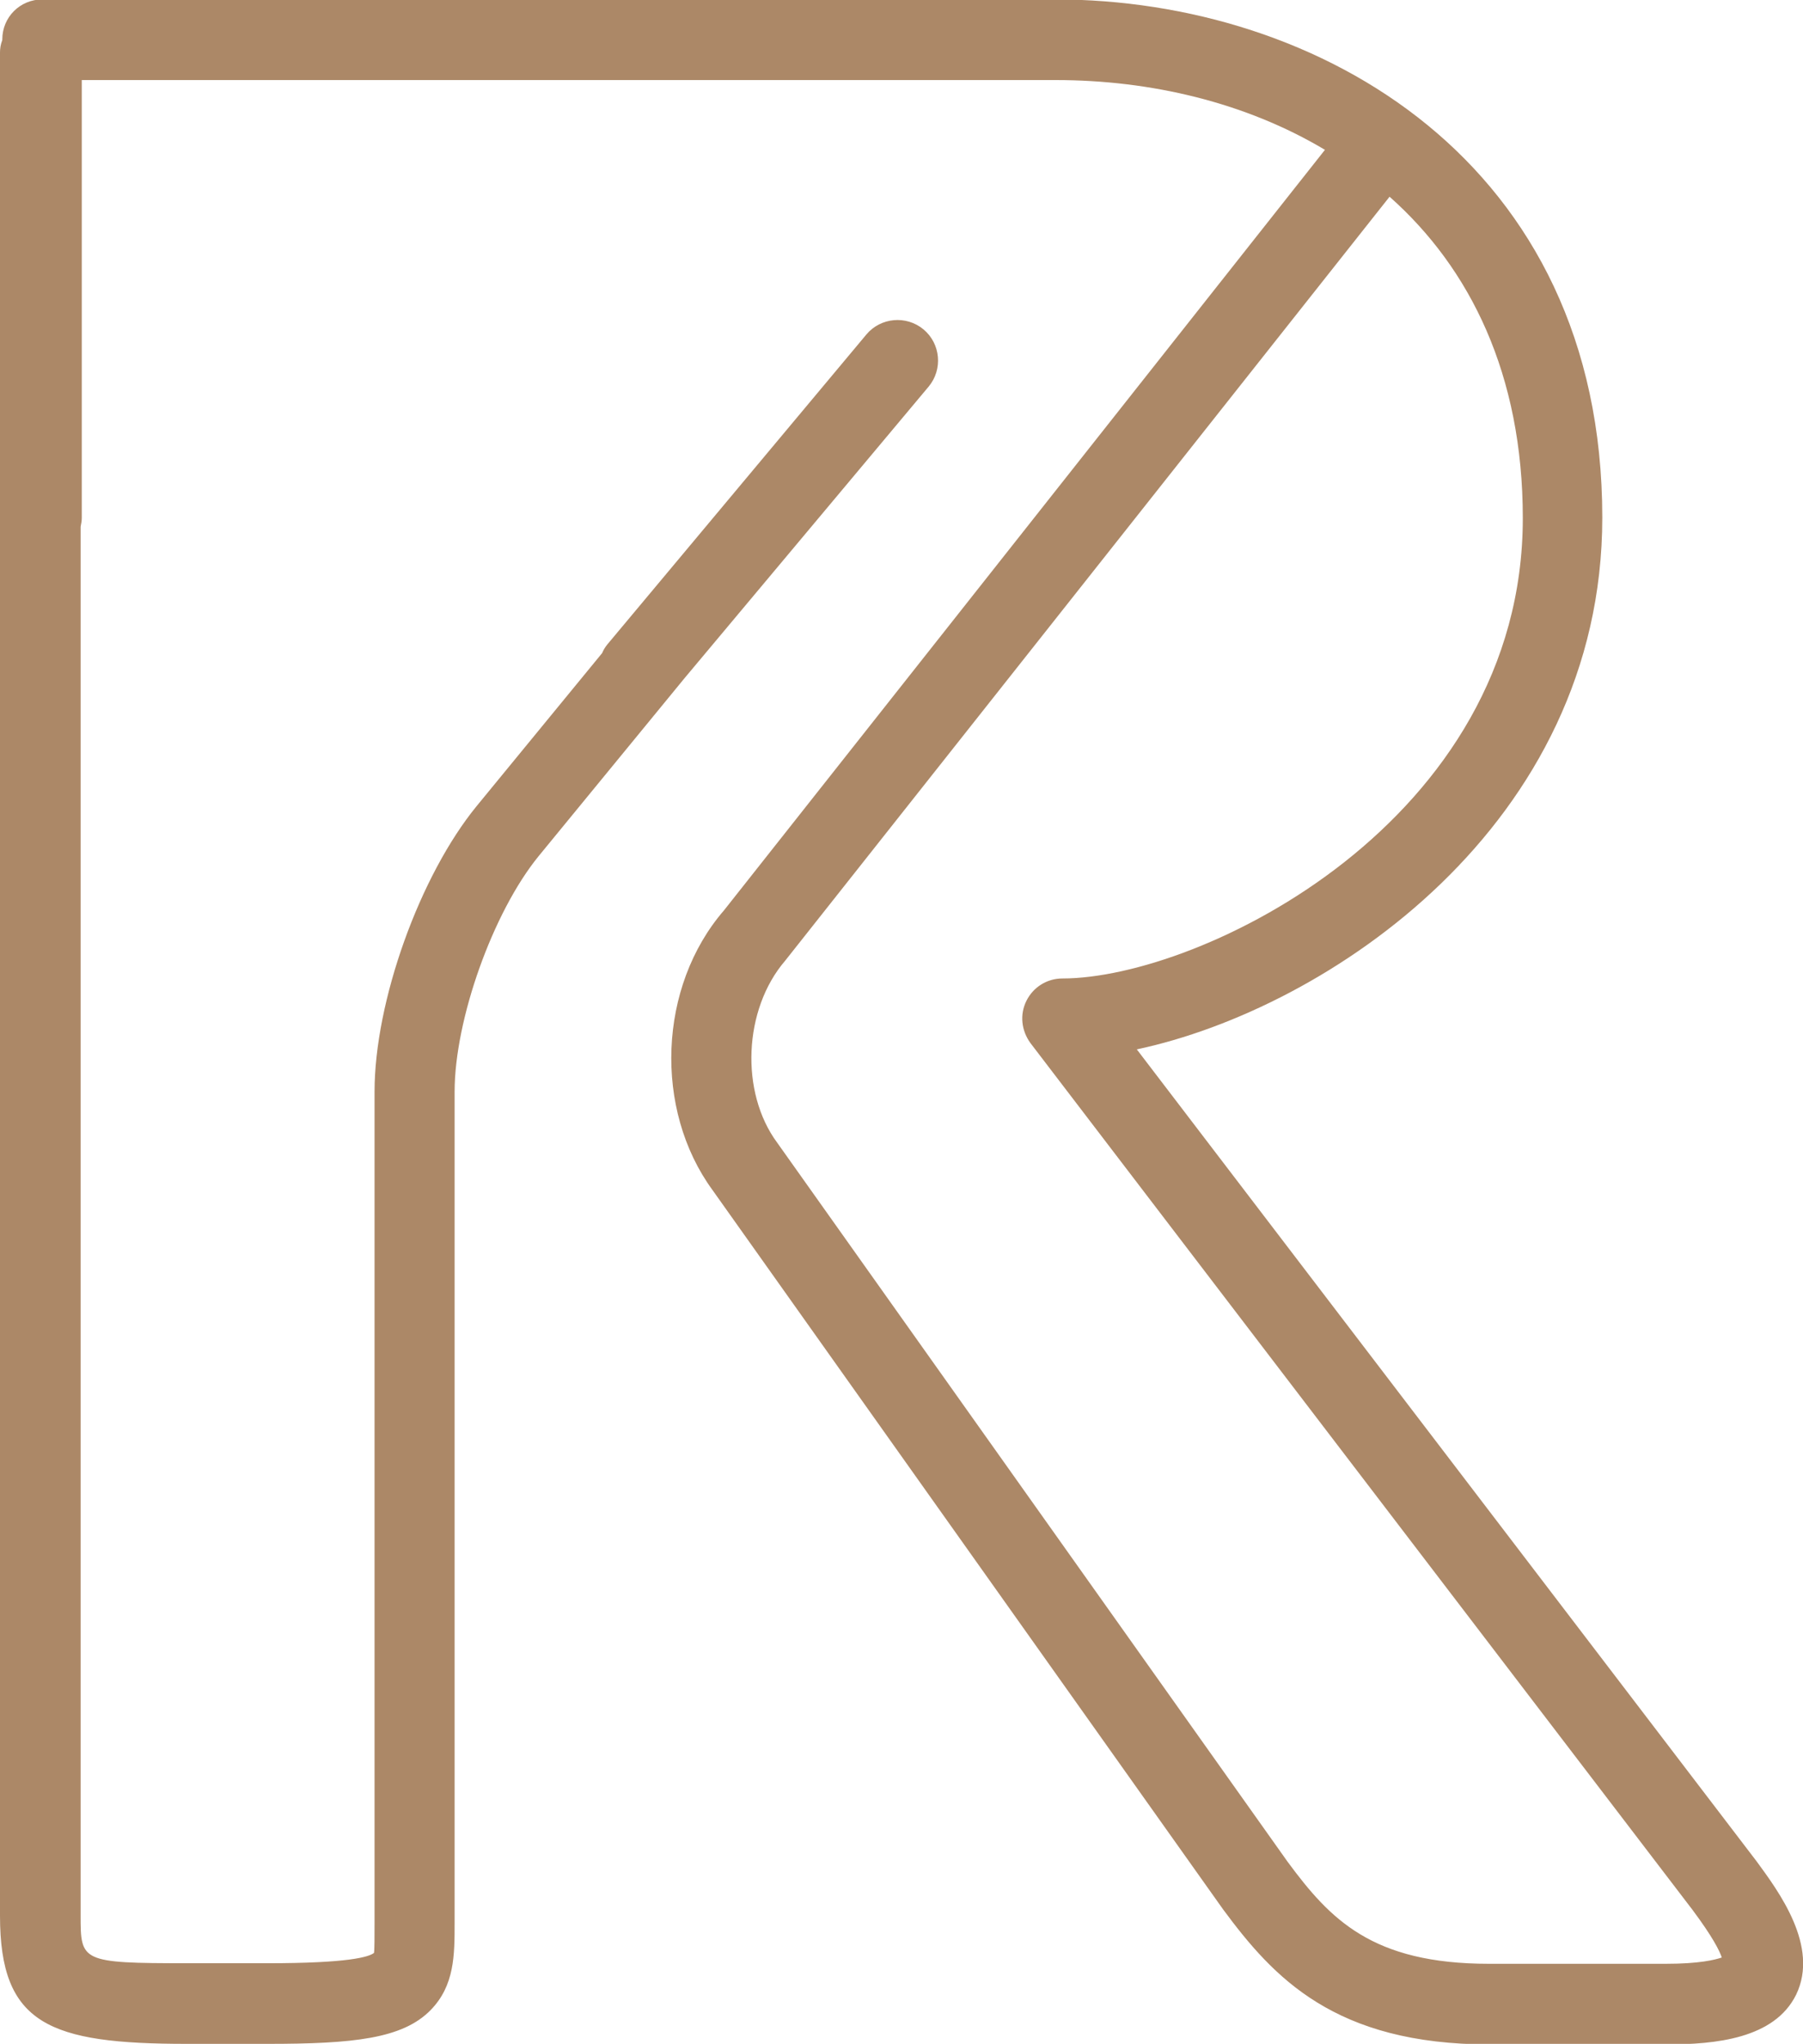 <svg xmlns="http://www.w3.org/2000/svg" xmlns:xlink="http://www.w3.org/1999/xlink" id="Layer_1" x="0px" y="0px" viewBox="0 0 31.53 35.74" style="enable-background:new 0 0 31.53 35.74;" xml:space="preserve"><style type="text/css">	.st0{fill:#AC8867;}</style><g>	<g>		<path class="st0" d="M30.72,32.55l-10.84-14.2c3.34-0.71,8.14-3.93,8.14-9.3c0-6.22-4.96-9.06-9.57-9.06H0.74   c-0.39,0-0.7,0.31-0.7,0.7c0,0,0,0,0,0.01C0.01,0.78,0,0.85,0,0.92v8.15C0,9.08,0,9.09,0,9.1v24.4c0,1.9,0.86,2.24,3.27,2.24h1.41   c1.5,0,2.36-0.09,2.85-0.59c0.42-0.43,0.42-0.96,0.42-1.53V19.09c0-1.26,0.67-3.14,1.47-4.12l2.55-3.11l4.27-5.1   c0.25-0.3,0.21-0.75-0.09-1s-0.75-0.21-1,0.09l-4.53,5.42c-0.04,0.05-0.07,0.1-0.09,0.15l-2.19,2.67c-1,1.22-1.79,3.42-1.79,5   v14.4l0,0.13c0,0.22,0,0.49-0.01,0.53c-0.09,0.07-0.44,0.18-1.87,0.18H3.28c-1.87,0-1.87-0.03-1.87-0.84V9.21   c0.01-0.05,0.02-0.1,0.02-0.15V1.4h17.03c1.66,0,3.32,0.39,4.71,1.22l-10.51,13.3c-1.15,1.33-1.23,3.48-0.2,4.89l8.93,12.58   c0.88,1.19,1.95,2.36,4.66,2.36h3.09c0.86,0,1.89-0.1,2.27-0.87C31.82,34.03,31.1,33.07,30.72,32.55z M29.13,34.34h-3.09   c-2.05,0-2.78-0.78-3.52-1.78l-8.93-12.58c-0.65-0.88-0.59-2.33,0.14-3.18L24.3,3.44c1.41,1.25,2.33,3.11,2.33,5.62   c0,5.31-5.64,8.05-8.05,8.05c-0.27,0-0.51,0.15-0.63,0.39c-0.12,0.24-0.09,0.52,0.07,0.74L29.6,33.4   c0.35,0.47,0.47,0.71,0.51,0.83C29.99,34.27,29.72,34.34,29.13,34.34z"></path>	</g></g></svg>